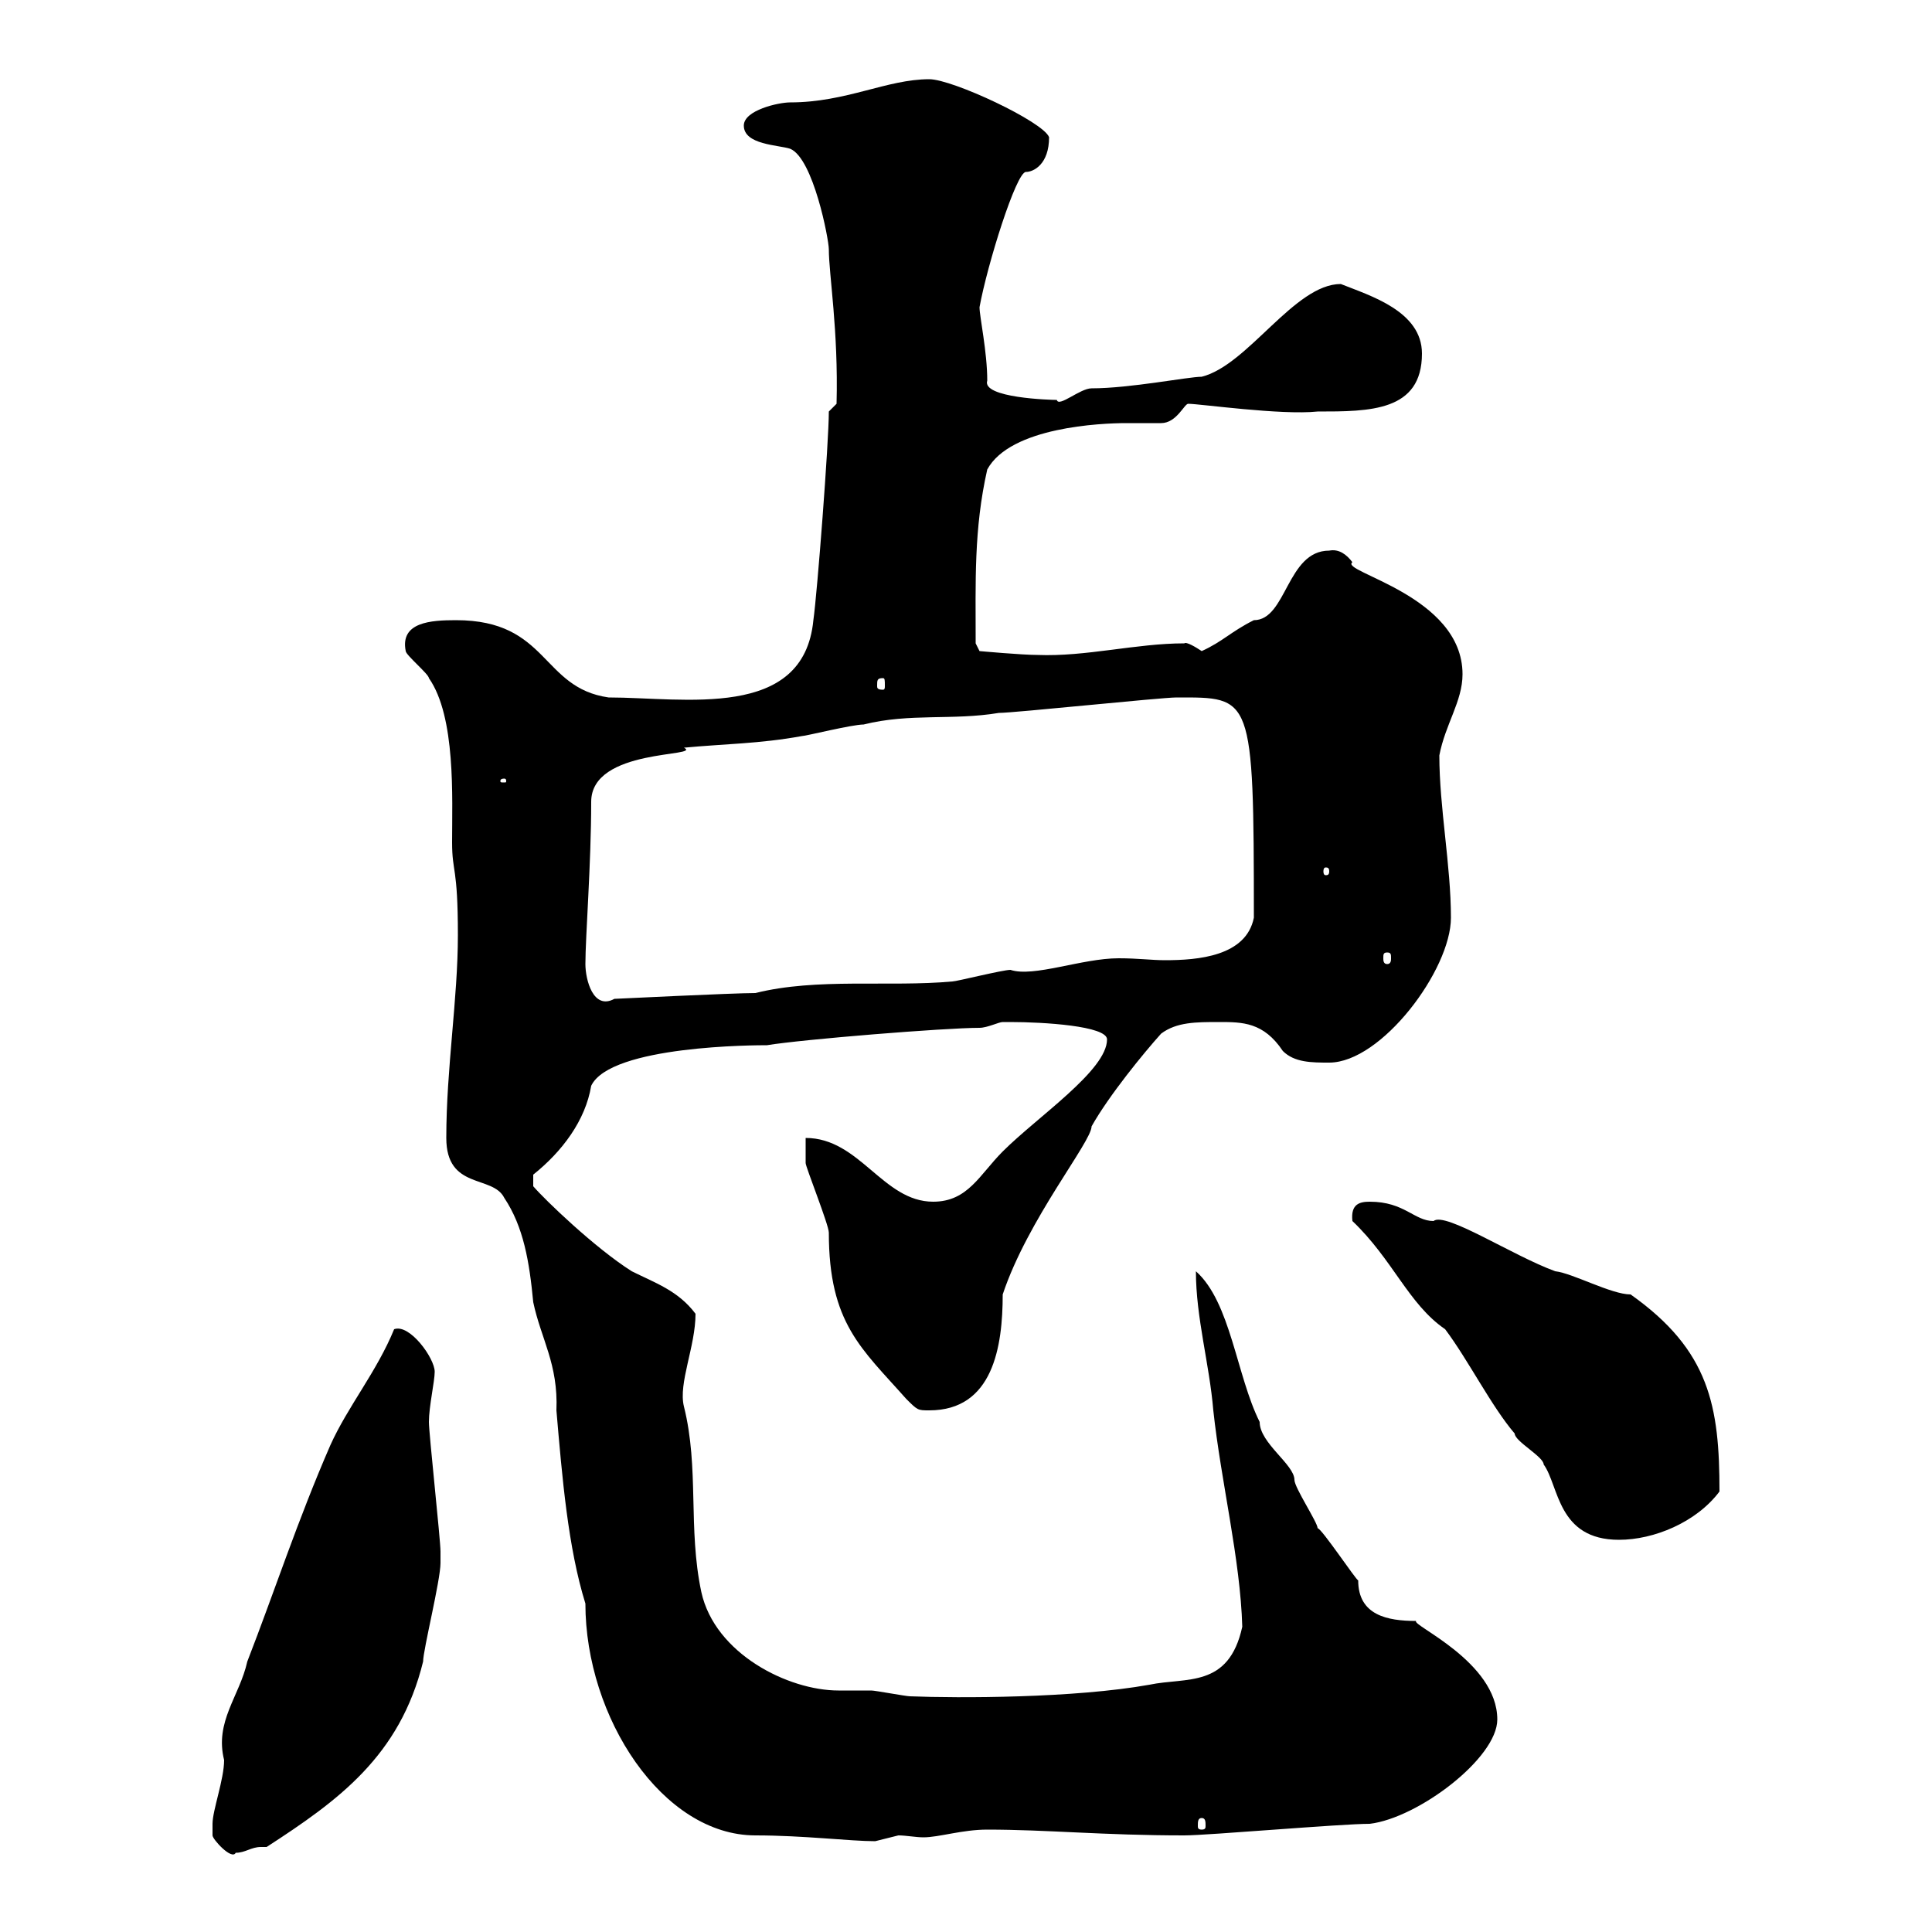 <svg xmlns="http://www.w3.org/2000/svg" xmlns:xlink="http://www.w3.org/1999/xlink" width="300" height="300"><path d="M33 283.20C33 283.20 33 285 33 285C33 285.60 36 288.90 36.60 287.70C38.10 287.70 39 286.80 40.50 286.80C40.50 286.80 40.80 286.80 41.40 286.80C52.50 279.60 62.10 272.70 65.70 258C65.70 256.20 68.40 245.40 68.40 242.70C68.40 242.10 68.40 241.80 68.40 240.90C68.40 239.10 66.60 222.60 66.60 220.80C66.60 218.40 67.50 214.50 67.50 213C67.50 210.90 63.60 205.50 61.20 206.40C58.50 213 54 218.40 51.30 224.40C46.20 236.10 42.60 247.20 38.40 258C37.20 263.40 33.30 267.30 34.80 273.30C34.80 276.30 33 281.10 33 283.20ZM69.30 176.70C69.30 184.80 76.50 182.40 78.30 186C81.30 190.50 82.20 195.90 82.80 202.20C84 207.90 86.70 211.80 86.40 219C87.30 229.50 88.20 240.30 90.90 249C90.90 266.70 102.90 285 117.30 285C124.80 285 132 285.90 135.90 285.90C135.90 285.90 139.50 285 139.50 285C140.70 285 142.20 285.30 143.40 285.30C145.80 285.30 149.40 284.10 153.30 284.10C162.60 284.10 171.30 285 183.90 285C187.50 285 208.20 283.20 212.70 283.20C220.20 282.30 232.50 273 232.50 267C232.50 258 219 252.30 219.90 251.70C215.40 251.70 210.90 250.80 210.90 245.40C210.60 245.40 205.20 237.30 204.60 237.30C204.60 236.40 201 231 201 229.80C201 227.40 195.60 224.10 195.60 220.80C192 213.60 191.10 202.20 185.70 197.40C185.70 204.60 187.80 211.80 188.40 219C189.60 230.10 192.60 242.10 192.90 252.60C190.80 262.20 184.20 260.40 178.50 261.60C166.80 263.70 148.80 263.70 141.30 263.40C140.70 263.40 135.90 262.50 135.30 262.50C133.50 262.50 131.70 262.50 130.20 262.50C122.40 262.50 111 256.80 108.90 247.20C106.80 237.30 108.60 228 106.20 218.40C105.30 214.80 108 209.10 108 204C105.30 200.40 101.70 199.20 98.10 197.40C92.40 193.80 84.60 186.30 82.80 184.20L82.80 182.40C87.30 178.80 90.90 174 91.80 168.60C94.80 162.30 117.60 162.30 119.10 162.30C124.50 161.40 146.70 159.60 152.10 159.60C153.30 159.60 155.10 158.70 155.70 158.70C156.90 158.70 156.90 158.70 156.90 158.70C162 158.70 171.90 159.30 171.90 161.40C171.90 166.20 161.10 173.40 155.70 178.80C152.10 182.40 150.30 186.60 144.90 186.60C137.10 186.60 133.50 176.70 125.10 176.70C125.10 176.70 125.10 179.40 125.10 180.60C125.10 181.20 128.70 190.20 128.70 191.40C128.70 205.50 133.80 209.40 140.70 217.20C142.50 219 142.50 219 144.30 219C154.20 219 155.70 209.10 155.70 201C159.60 189.30 169.50 177.30 169.50 174.90C172.20 170.10 177.60 163.50 180.30 160.50C182.70 158.70 185.70 158.70 189.30 158.70C192.90 158.70 196.20 158.70 199.20 163.20C201 165 203.70 165 206.40 165C214.50 165 225.30 150.60 225.30 142.50C225.30 134.40 223.50 125.40 223.50 117.30C224.40 112.50 227.10 108.90 227.10 104.70C227.10 92.40 207.90 88.80 210 87.30C209.10 86.10 207.90 85.20 206.40 85.50C199.80 85.50 199.80 96.30 194.70 96.30C191.10 98.10 189.90 99.60 186.60 101.10C185.70 100.50 184.20 99.60 183.90 99.90C176.40 99.90 168.60 102 161.10 101.70C158.70 101.70 152.10 101.10 152.10 101.10L151.50 99.90C151.50 90.30 151.20 82.20 153.30 72.90C156.90 66.30 171 65.70 174.90 65.70C175.50 65.70 179.10 65.70 180.30 65.70C182.70 65.70 183.90 62.70 184.50 62.70C186.30 62.70 198.90 64.50 204.60 63.90C212.70 63.90 220.80 63.90 220.80 54.90C220.80 48.30 212.70 45.90 208.20 44.10C201 44.10 193.80 56.70 186.60 58.50C184.50 58.50 175.50 60.30 169.50 60.30C167.70 60.30 164.40 63.30 164.10 62.10C163.20 62.10 152.40 61.80 153.30 59.10C153.30 54.60 152.10 49.20 152.10 47.70C153.30 41.10 157.80 26.70 159.30 26.70C160.50 26.70 162.90 25.50 162.90 21.30C162 18.90 147.90 12.30 144.30 12.30C137.70 12.30 131.40 15.90 122.70 15.90C120.90 15.90 115.50 17.10 115.50 19.50C115.50 22.50 120.90 22.50 122.70 23.10C126.30 24.60 128.70 37.20 128.70 38.70C128.70 42.60 130.20 51.30 129.90 62.70L128.70 63.90C128.70 68.70 126.90 92.10 126.30 96.30C124.80 111.90 106.20 108.30 94.50 108.30C84 106.80 85.20 96.30 70.80 96.30C66.90 96.30 62.10 96.60 63 101.10C63 101.70 66.60 104.70 66.60 105.30C70.80 111.30 70.20 123.90 70.20 130.80C70.20 135.60 71.10 134.40 71.10 145.20C71.10 155.10 69.30 165.90 69.30 176.70ZM186.60 282.30C187.20 282.30 187.20 282.90 187.20 283.50C187.20 283.80 187.20 284.10 186.60 284.10C186 284.10 186 283.80 186 283.50C186 282.90 186 282.30 186.60 282.30ZM210 189.60C216.30 195.60 218.70 202.50 224.40 206.40C228 211.20 231.60 218.40 235.20 222.60C235.20 223.80 239.70 226.20 239.70 227.40C242.10 230.70 241.80 239.10 251.40 239.10C256.80 239.10 263.40 236.40 267 231.60C267 218.40 265.50 209.70 253.20 201C250.20 201 244.20 197.70 241.50 197.40C234.90 195 224.40 188.10 222.60 189.60C219.60 189.60 218.10 186.60 212.70 186.60C211.20 186.60 209.70 186.90 210 189.60ZM90.90 149.70C90.90 145.50 91.80 134.10 91.80 124.50C91.80 116.10 109.20 117.60 106.20 116.10C112.50 115.50 117.90 115.50 124.50 114.30C125.10 114.30 132.30 112.50 134.10 112.50C141.30 110.70 147.90 111.90 155.10 110.70C157.50 110.70 180.30 108.30 182.70 108.30C194.40 108.30 194.70 107.70 194.70 142.50C193.50 148.50 186 149.10 180.90 149.10C178.80 149.10 176.70 148.80 173.70 148.80C168 148.80 160.50 151.80 156.90 150.60C155.70 150.60 148.50 152.40 147.90 152.40C138 153.30 126.90 151.80 117.30 154.20C113.70 154.20 95.70 155.10 95.40 155.10C92.10 156.90 90.90 152.10 90.90 149.70ZM215.40 147.90C216 147.90 216 148.20 216 148.80C216 149.10 216 149.70 215.40 149.70C214.80 149.70 214.80 149.10 214.80 148.80C214.80 148.20 214.80 147.90 215.40 147.90ZM206.40 135.30C206.40 135.90 206.10 135.90 205.80 135.90C205.80 135.90 205.50 135.90 205.50 135.30C205.50 134.70 205.80 134.70 205.80 134.70C206.10 134.70 206.40 134.70 206.40 135.30ZM78.30 120.90C78.60 120.90 78.60 121.20 78.60 121.20C78.60 121.50 78.60 121.50 78.30 121.50C77.70 121.50 77.70 121.50 77.70 121.20C77.70 121.20 77.70 120.90 78.30 120.90ZM137.10 105.30C137.40 105.30 137.40 105.60 137.40 106.50C137.40 106.80 137.40 107.10 137.10 107.10C136.20 107.10 136.20 106.80 136.20 106.50C136.20 105.60 136.20 105.30 137.10 105.30Z"/></svg>